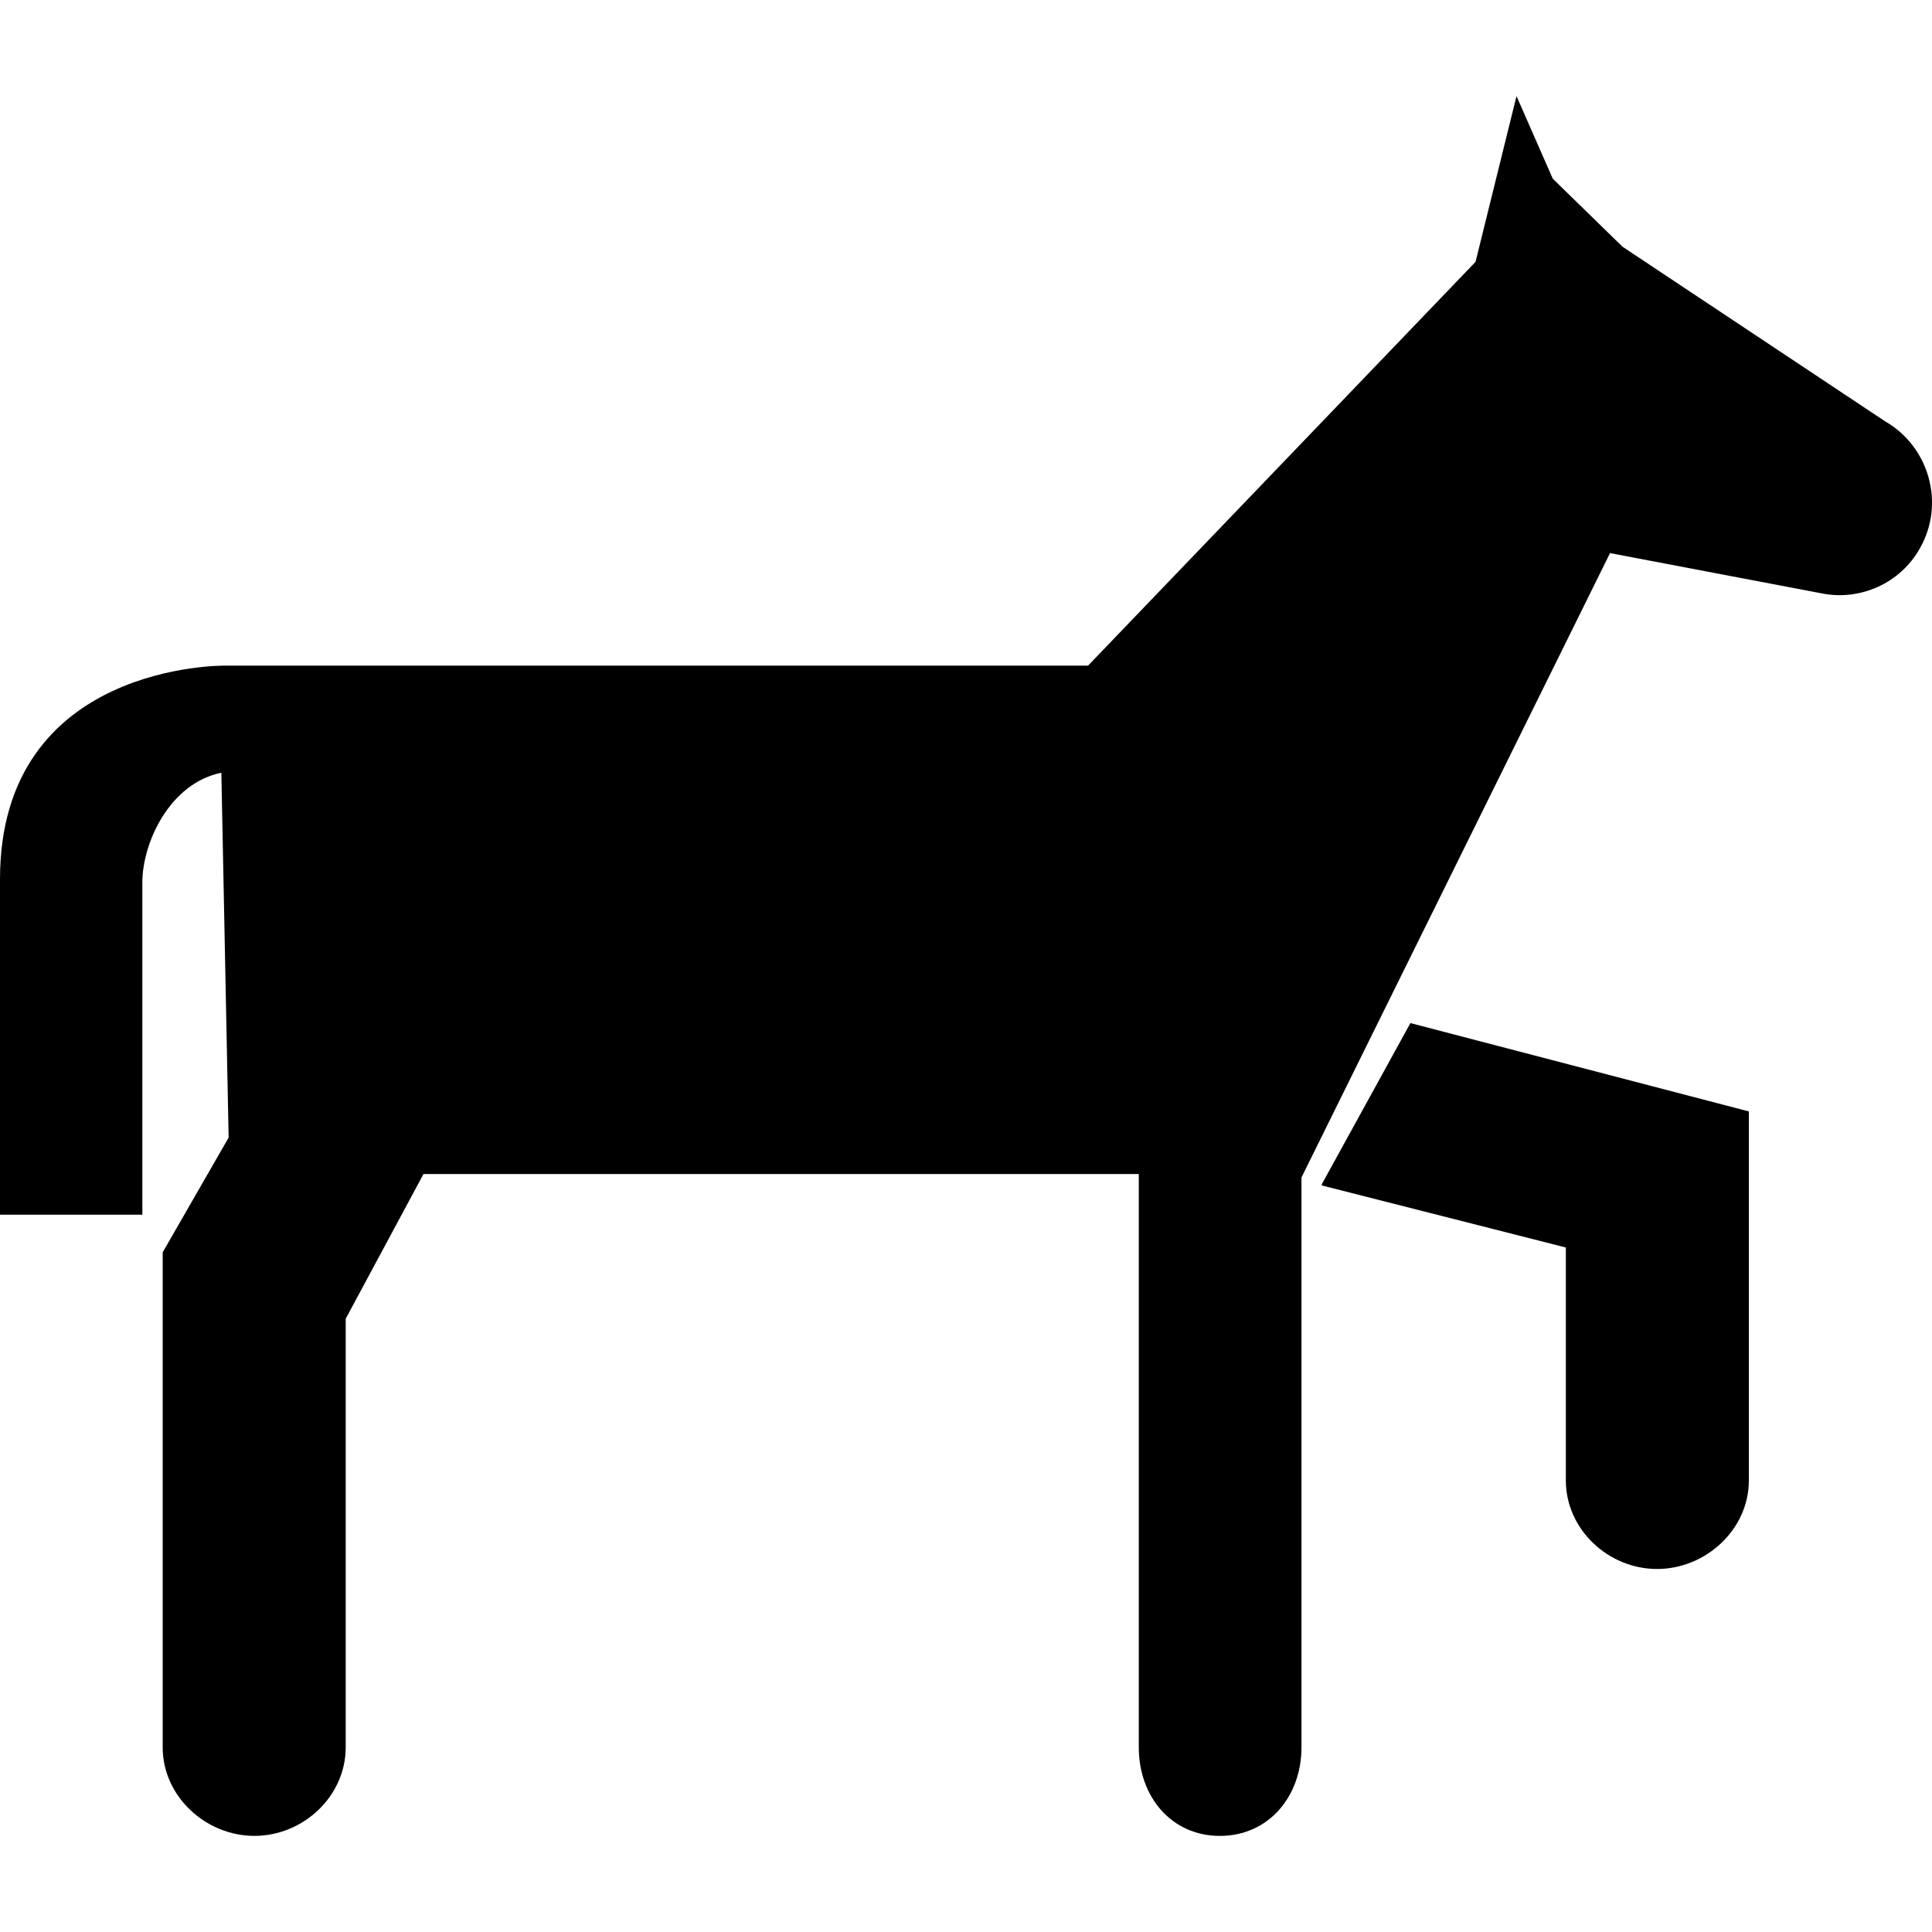 <?xml version="1.0" encoding="iso-8859-1"?>
<!-- Uploaded to: SVG Repo, www.svgrepo.com, Generator: SVG Repo Mixer Tools -->
<!DOCTYPE svg PUBLIC "-//W3C//DTD SVG 1.1//EN" "http://www.w3.org/Graphics/SVG/1.1/DTD/svg11.dtd">
<svg fill="#000000" version="1.1" id="Capa_1" xmlns="http://www.w3.org/2000/svg" xmlns:xlink="http://www.w3.org/1999/xlink" 
	 width="800px" height="800px" viewBox="0 0 95.006 95.005"
	 xml:space="preserve">
<g>
	<g>
		<path d="M65,58.232v0.062l12,3.051v11.457c0,2.402,2.086,4.353,4.486,4.352c2.402,0,4.514-1.949,4.514-4.352V54.654L69.357,50.31
			L65,58.232z"/>
		<path d="M92.695,20.715l-12.908-8.583l-3.428-3.343l-1.785-4.063l-2.014,8.15L53.505,32.732H16.177h-5.111
			c0,0-11.066-0.167-11.066,10.508v16.492h7c0,0,0-14.185,0-16.335c0-1.954,1.343-4.881,3.885-5.398l0.358,17.941L8,61.583v24.342
			c0,2.404,2.109,4.354,4.511,4.354c2.401,0,4.489-1.949,4.489-4.354V64.848l3.825-7.116H56v28.195c0,2.404,1.587,4.353,3.988,4.353
			c2.402,0,4.012-1.948,4.012-4.353V57.901l15.173-30.703l10.478,1.994c1.834,0.341,3.789-0.498,4.761-2.232
			C95.662,24.772,94.871,21.961,92.695,20.715z"/>
	</g>
</g>
</svg>